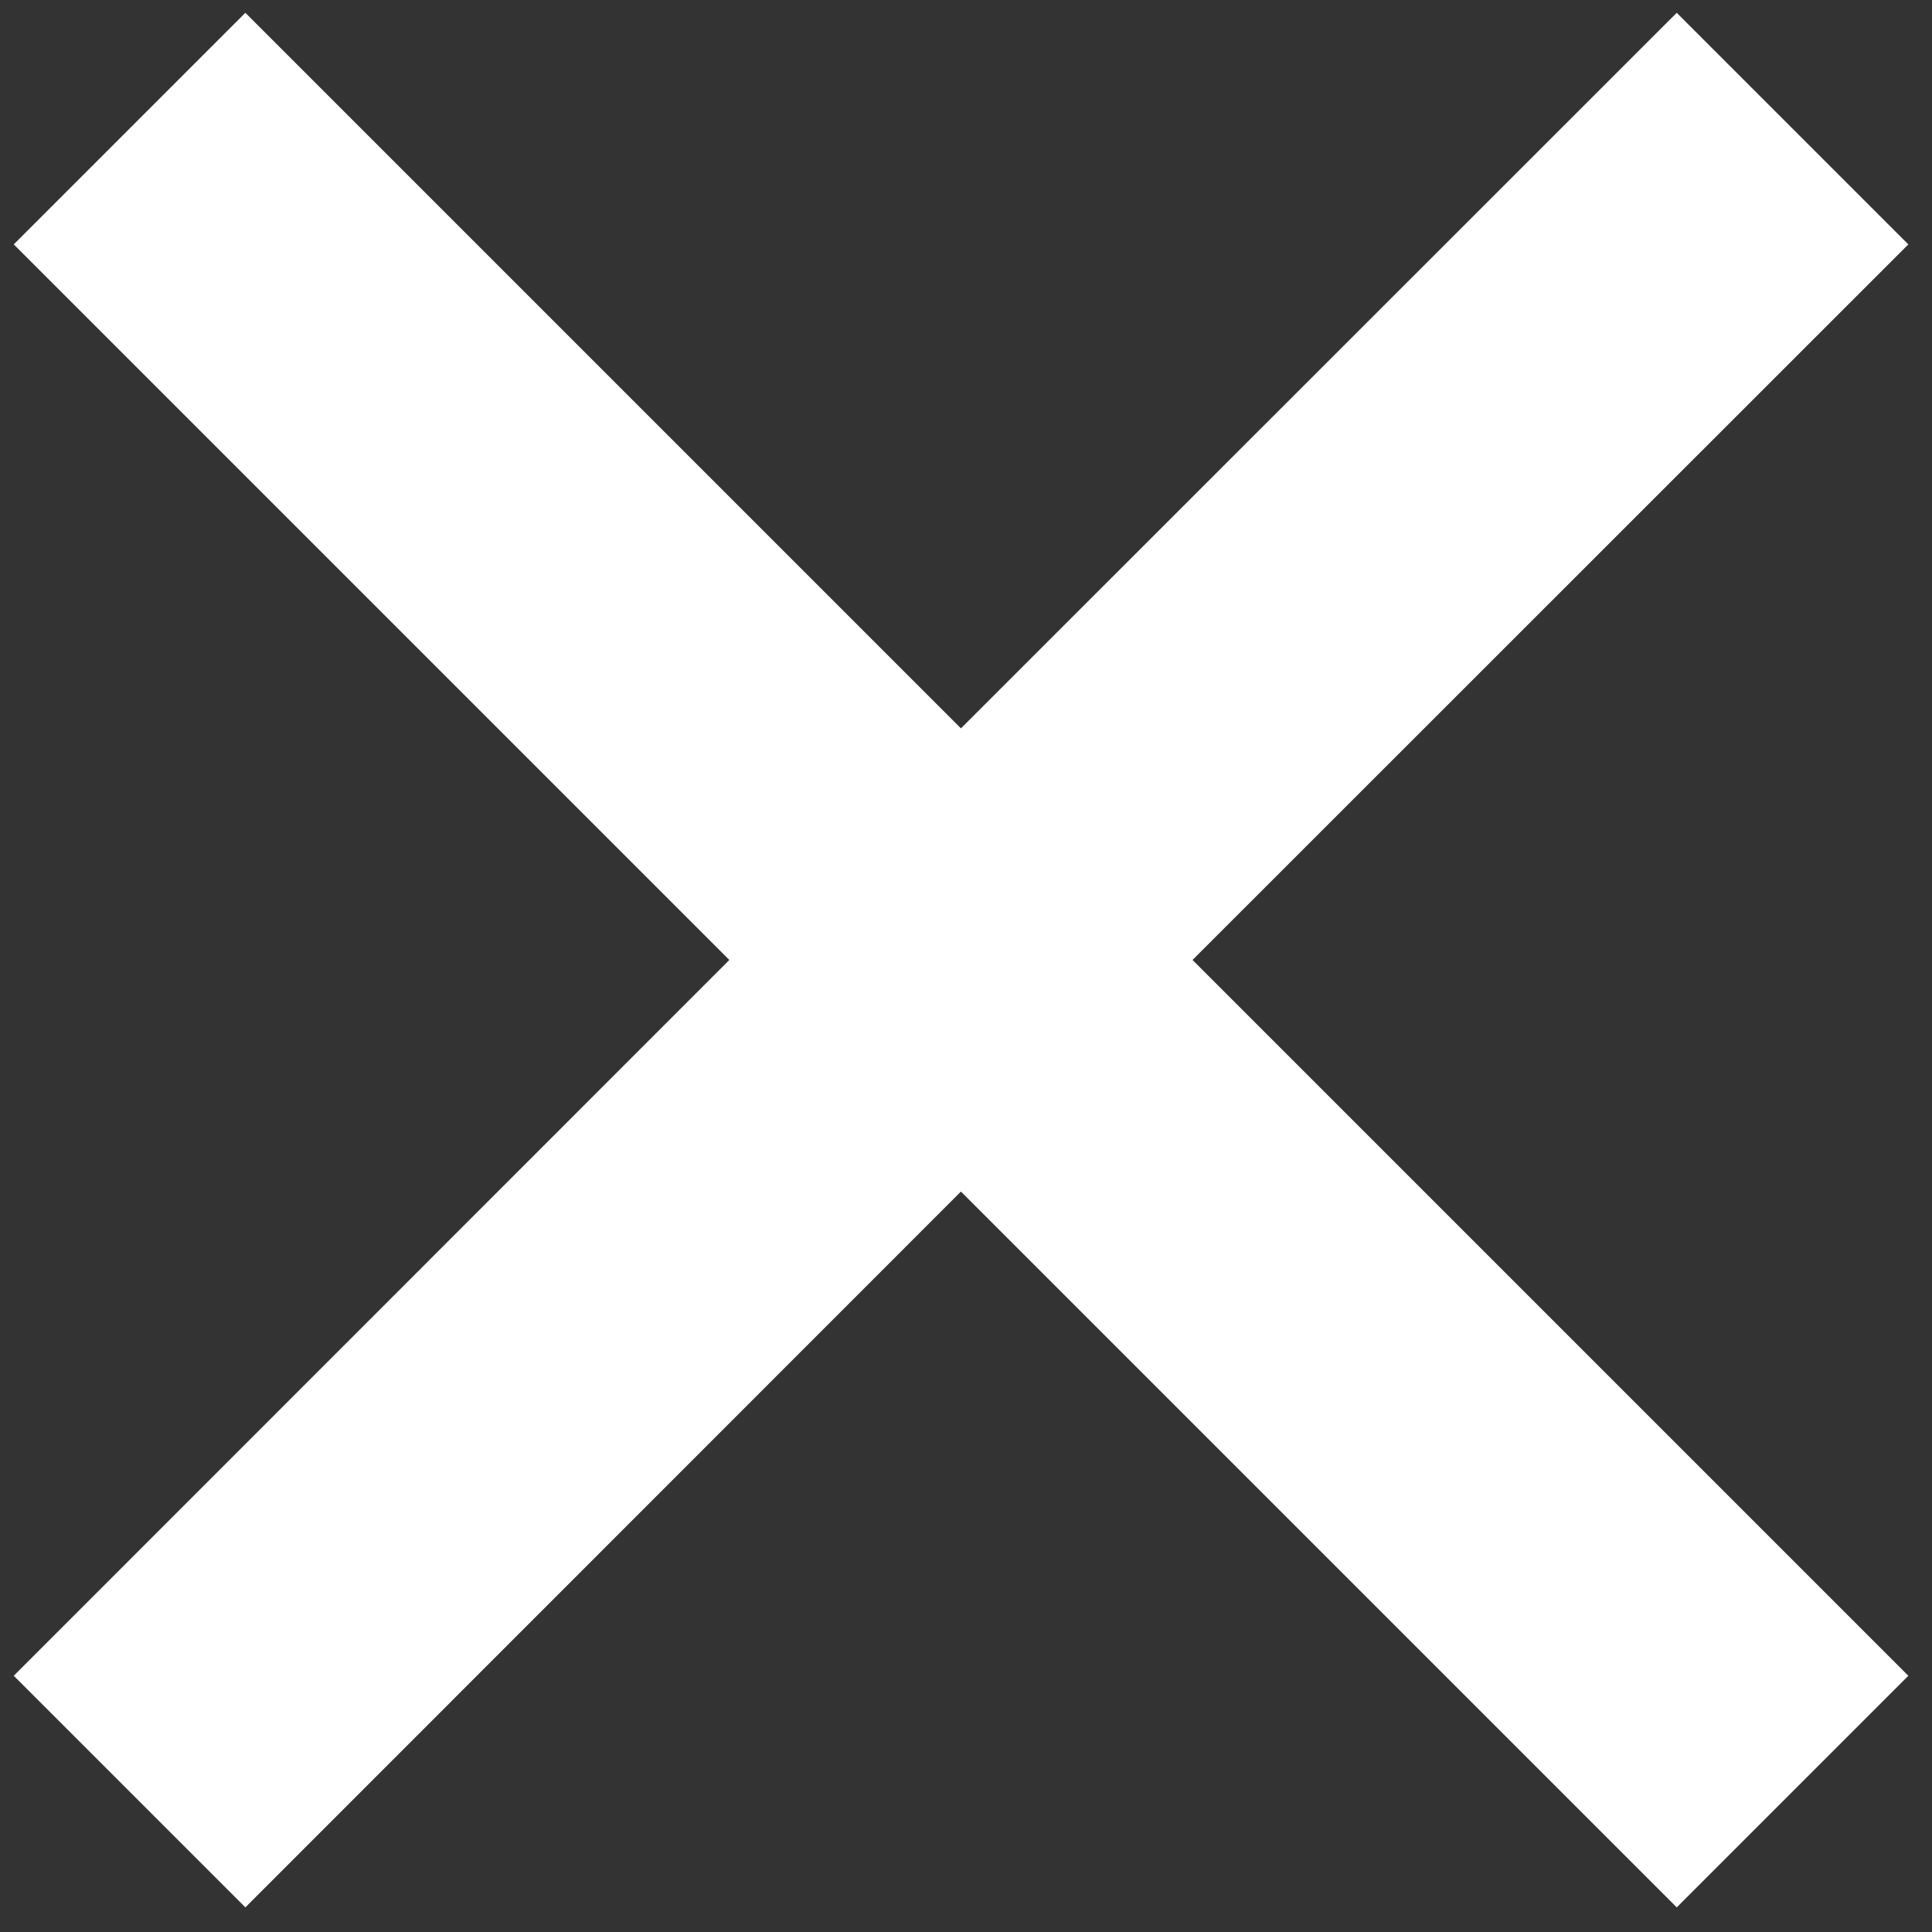 <?xml version="1.0" encoding="utf-8"?>
<!-- Generator: Adobe Illustrator 27.3.1, SVG Export Plug-In . SVG Version: 6.00 Build 0)  -->
<svg version="1.1" id="Слой_1" xmlns="http://www.w3.org/2000/svg" xmlns:xlink="http://www.w3.org/1999/xlink" x="0px" y="0px"
	 viewBox="0 0 800 800" style="enable-background:new 0 0 800 800;" xml:space="preserve">
<rect x="0" y="0" width="800" height="800" fill="#333333" stroke="none"/>
<style type="text/css">
	.st0{fill:#FFFFFF;}
</style>
<polygon class="st0" points="790.2,101.2 694.3,5.3 397.9,301.6 101.6,5.3 5.7,101.2 302,397.5 5.7,693.9 101.6,789.8 397.9,493.4 
	694.3,789.8 790.2,693.9 493.8,397.5 "/>
</svg>
